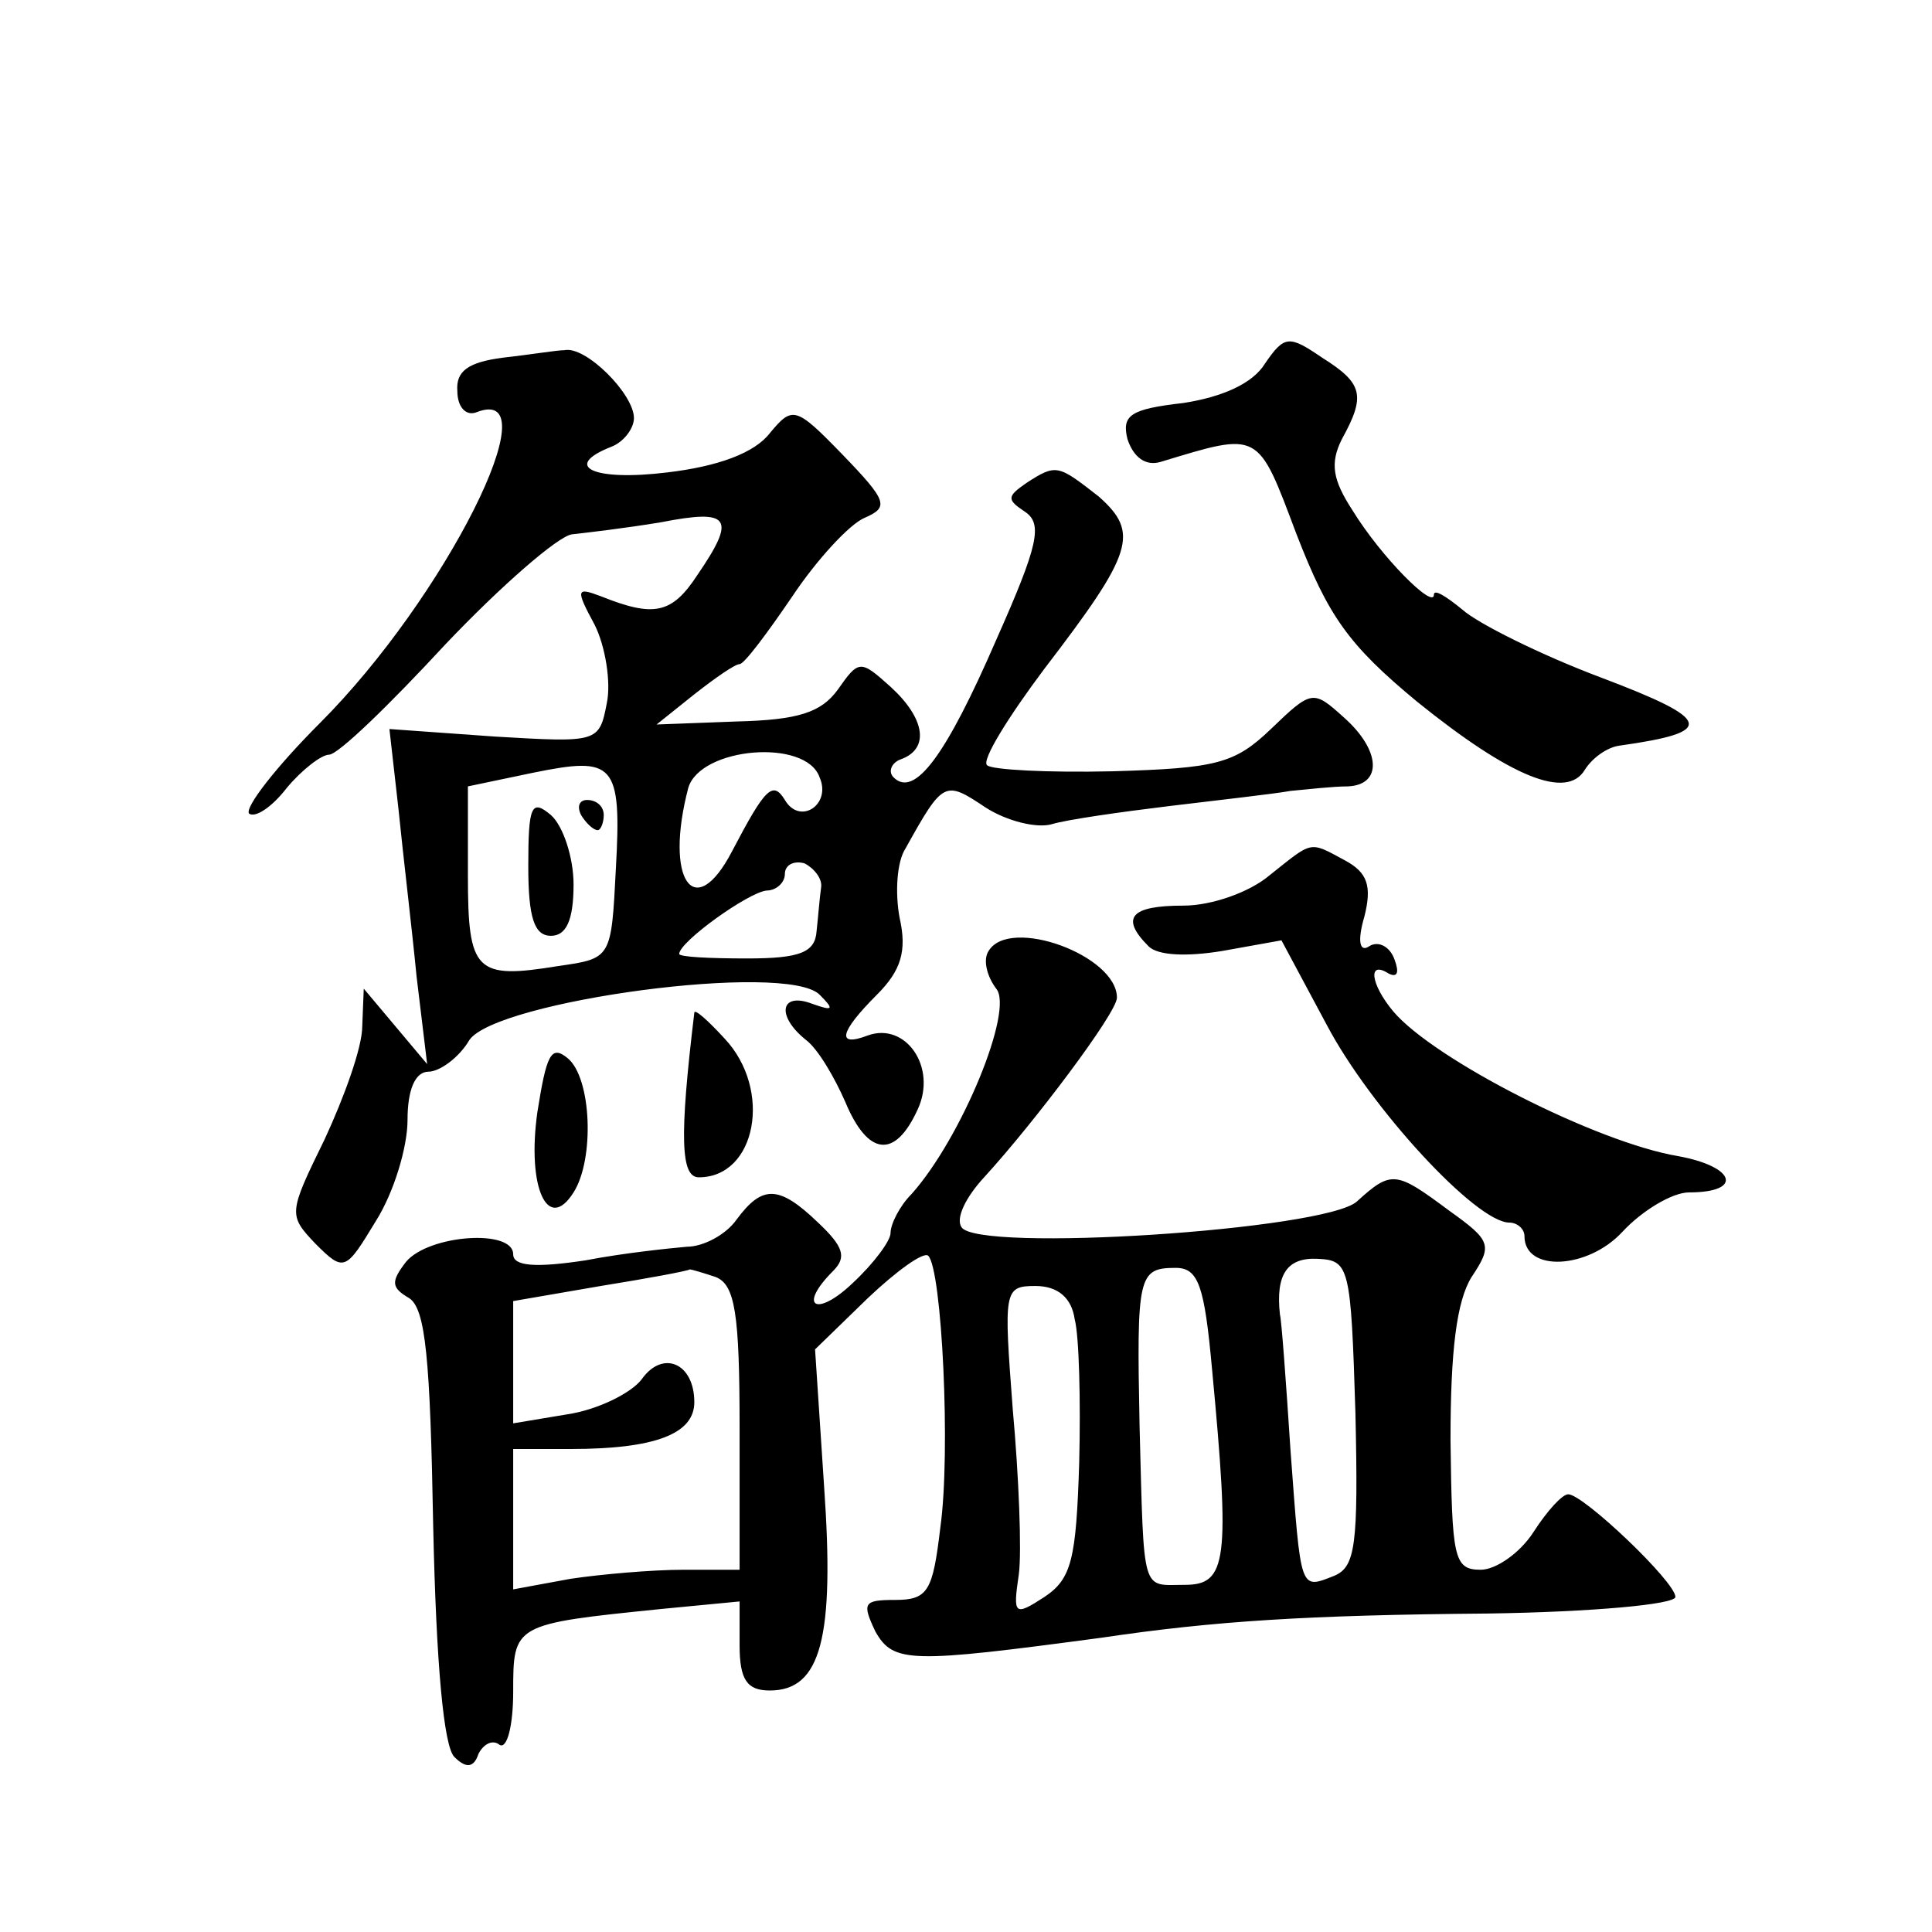<?xml version="1.0" standalone="no"?>
<!DOCTYPE svg PUBLIC "-//W3C//DTD SVG 20010904//EN"
 "http://www.w3.org/TR/2001/REC-SVG-20010904/DTD/svg10.dtd">
<svg version="1.0" xmlns="http://www.w3.org/2000/svg"
 width="128pt" height="128pt" viewBox="0 0 128 128"
 preserveAspectRatio="xMidYMid meet">
<g transform="translate(0,128) scale(0.1,-0.1)"
fill="#0" stroke="none">
<path d="M838 1039 c-8 -13 -28 -22 -54 -26 -35 -4 -41 -8 -37 -24 4 -12 12 -18
22 -15 66 20 64 21 90 -48 21 -54 34 -73 80 -111 62 -50 99 -65 111 -45 5 8 15
15 23 16 64 9 62 17 -12 45 -40 15 -82 36 -92 45 -11 9 -19 14 -19 10 0 -10 -35
25 -54 56 -13 20 -15 31 -7 47 16 29 14 37 -13 54 -22 15 -25 15 -38 -4z M333 1043
c-23 -3 -31 -9 -30 -22 0 -11 6 -17 13 -14 50 19 -21 -123 -104 -206 -29 -29 -50
-56 -47 -60 4 -3 15 4 25 17 10 12 23 22 28 22 6 0 40 33 77 73 37 39 75 72 84
73 9 1 35 4 59 8 46 9 50 3 24 -35 -17 -26 -29 -28 -64 -14 -16 6 -17 5 -4 -19
7 -14 11 -38 8 -52 -5 -26 -6 -26 -74 -22 l-70 5 6 -53 c3 -30 9 -80 12 -111 l7
-58 -21 25 -21 25 -1 -25 c0 -14 -12 -47 -25 -75 -24 -49 -24 -50 -6 -69 19 -19
20 -18 40 15 12 19 21 49 21 67 0 20 5 32 14 32 7 0 20 9 27 21 18 26 210 52 232
30 10 -10 9 -11 -5 -6 -21 8 -24 -8 -4 -24 8 -6 19 -25 26 -41 15 -36 33 -38 48
-5 13 28 -8 58 -33 49 -21 -8 -19 2 6 27 16 16 20 29 15 51 -3 16 -2 37 4 46 25
45 26 45 53 27 14 -9 34 -14 44 -11 10 3 45 8 78 12 33 4 69 8 80 10 11 1 28 3
38 3 23 1 22 24 -3 46 -20 18 -21 18 -48 -8 -24 -23 -36 -26 -105 -28 -43 -1 -80
1 -83 4 -4 3 14 32 38 64 59 77 63 90 36 114 -27 21 -28 22 -48 9 -13 -9 -13 -11
-1 -19 12 -8 9 -22 -19 -85 -33 -76 -54 -105 -68 -91 -4 4 -1 10 5 12 19 7 16 27
-7 48 -20 18 -21 18 -35 -2 -11 -15 -26 -20 -67 -21 l-53 -2 25 20 c14 11 27 20
30 20 3 0 18 20 35 45 16 24 38 48 48 52 16 7 15 11 -15 42 -31 32 -33 32 -48 14
-10 -13 -34 -22 -68 -26 -49 -6 -70 4 -37 17 8 3 15 12 15 19 0 16 -32 48 -46 45
-5 0 -23 -3 -41 -5z m75 -339 c-3 -59 -3 -59 -38 -64 -55 -9 -60 -4 -60 60 l0 59
43 9 c54 11 59 7 55 -64z m135 61 c8 -18 -13 -32 -23 -15 -8 13 -13 8 -35 -34 -25
-48 -45 -19 -29 42 8 27 78 33 87 7z m1 -73 c-1 -7 -2 -20 -3 -29 -1 -14 -11 -18
-46 -18 -25 0 -45 1 -45 3 0 8 46 41 58 42 6 0 12 5 12 11 0 6 6 9 13 7 6 -3 12
-10 11 -16z M350 706 c0 -34 4 -46 15 -46 10 0 15 10 15 34 0 18 -7 39 -15 46 -13
11 -15 6 -15 -34z M385 740 c3 -5 8 -10 11 -10 2 0 4 5 4 10 0 6 -5 10 -11 10 -5
0 -7 -4 -4 -10z M841 700 c-13 -11 -38 -20 -57 -20 -35 0 -42 -8 -23 -27 6 -6 25
-7 49 -3 l39 7 30 -56 c29 -55 99 -131 121 -131 5 0 10 -4 10 -9 0 -24 42 -22 65
3 13 14 33 26 44 26 36 0 31 17 -7 24 -54 9 -162 64 -189 96 -15 18 -17 34 -3 25
6 -3 7 1 4 9 -3 9 -11 13 -17 9 -6 -4 -8 3 -3 20 5 20 2 29 -13 37 -24 13 -21 13
-50 -10z M655 650 c-4 -6 -1 -17 5 -25 12 -14 -23 -99 -56 -136 -8 -8 -14 -20 -14
-26 0 -5 -11 -20 -25 -33 -24 -23 -37 -16 -13 8 9 9 7 16 -10 32 -26 25 -37 25
-54 2 -7 -10 -22 -18 -33 -18 -11 -1 -41 -4 -67 -9 -33 -5 -48 -4 -48 4 0 17 -56
13 -71 -5 -10 -13 -10 -17 2 -24 11 -7 14 -40 16 -151 2 -92 7 -146 14 -153 8 -8
13 -7 16 2 3 6 9 10 14 6 5 -3 9 13 9 35 0 45 0 45 98 55 l52 5 0 -29 c0 -23 5
-30 20 -30 34 0 43 35 36 135 l-6 91 35 34 c19 18 37 31 40 28 9 -9 15 -130 8 -180
-5 -42 -8 -48 -30 -48 -21 0 -22 -2 -13 -21 12 -21 23 -21 150 -4 74 11 136 15
256 16 68 1 124 6 124 11 0 10 -61 68 -71 68 -4 0 -14 -11 -23 -25 -9 -14 -25 -25
-35 -25 -18 0 -19 8 -20 86 0 59 4 92 14 108 14 21 13 24 -15 44 -35 26 -38 27
-61 6 -21 -19 -252 -34 -262 -17 -4 6 3 20 15 33 33 36 88 109 88 119 0 28 -71
54 -85 31z m243 -306 c2 -88 0 -102 -14 -108 -23 -9 -22 -11 -29 83 -3 46 -6 87
-7 90 -3 27 5 38 25 37 21 -1 22 -5 25 -102z m-424 90 c13 -5 16 -24 16 -100 l0
-94 -37 0 c-21 0 -55 -3 -75 -6 l-38 -7 0 47 0 46 38 0 c56 0 82 10 82 31 0 26
-21 35 -35 15 -7 -9 -29 -20 -49 -23 l-36 -6 0 41 0 40 58 10 c31 5 58 10 59 11
1 0 8 -2 17 -5z m329 -61 c12 -127 10 -143 -18 -143 -29 0 -27 -8 -30 105 -2 100
-1 105 24 105 15 0 19 -12 24 -67z m-91 33 c3 -11 4 -55 3 -95 -2 -64 -5 -77 -23
-89 -20 -13 -21 -12 -17 15 2 15 0 65 -4 109 -6 79 -6 82 15 82 15 0 24 -8 26 -22z
M460 609 c-10 -83 -9 -109 3 -109 38 0 49 58 17 92 -11 12 -20 20 -20 17z M356
543 c-7 -50 7 -80 24 -53 14 22 12 76 -4 89 -11 9 -14 2 -20 -36z"/>
</g>
</svg>
